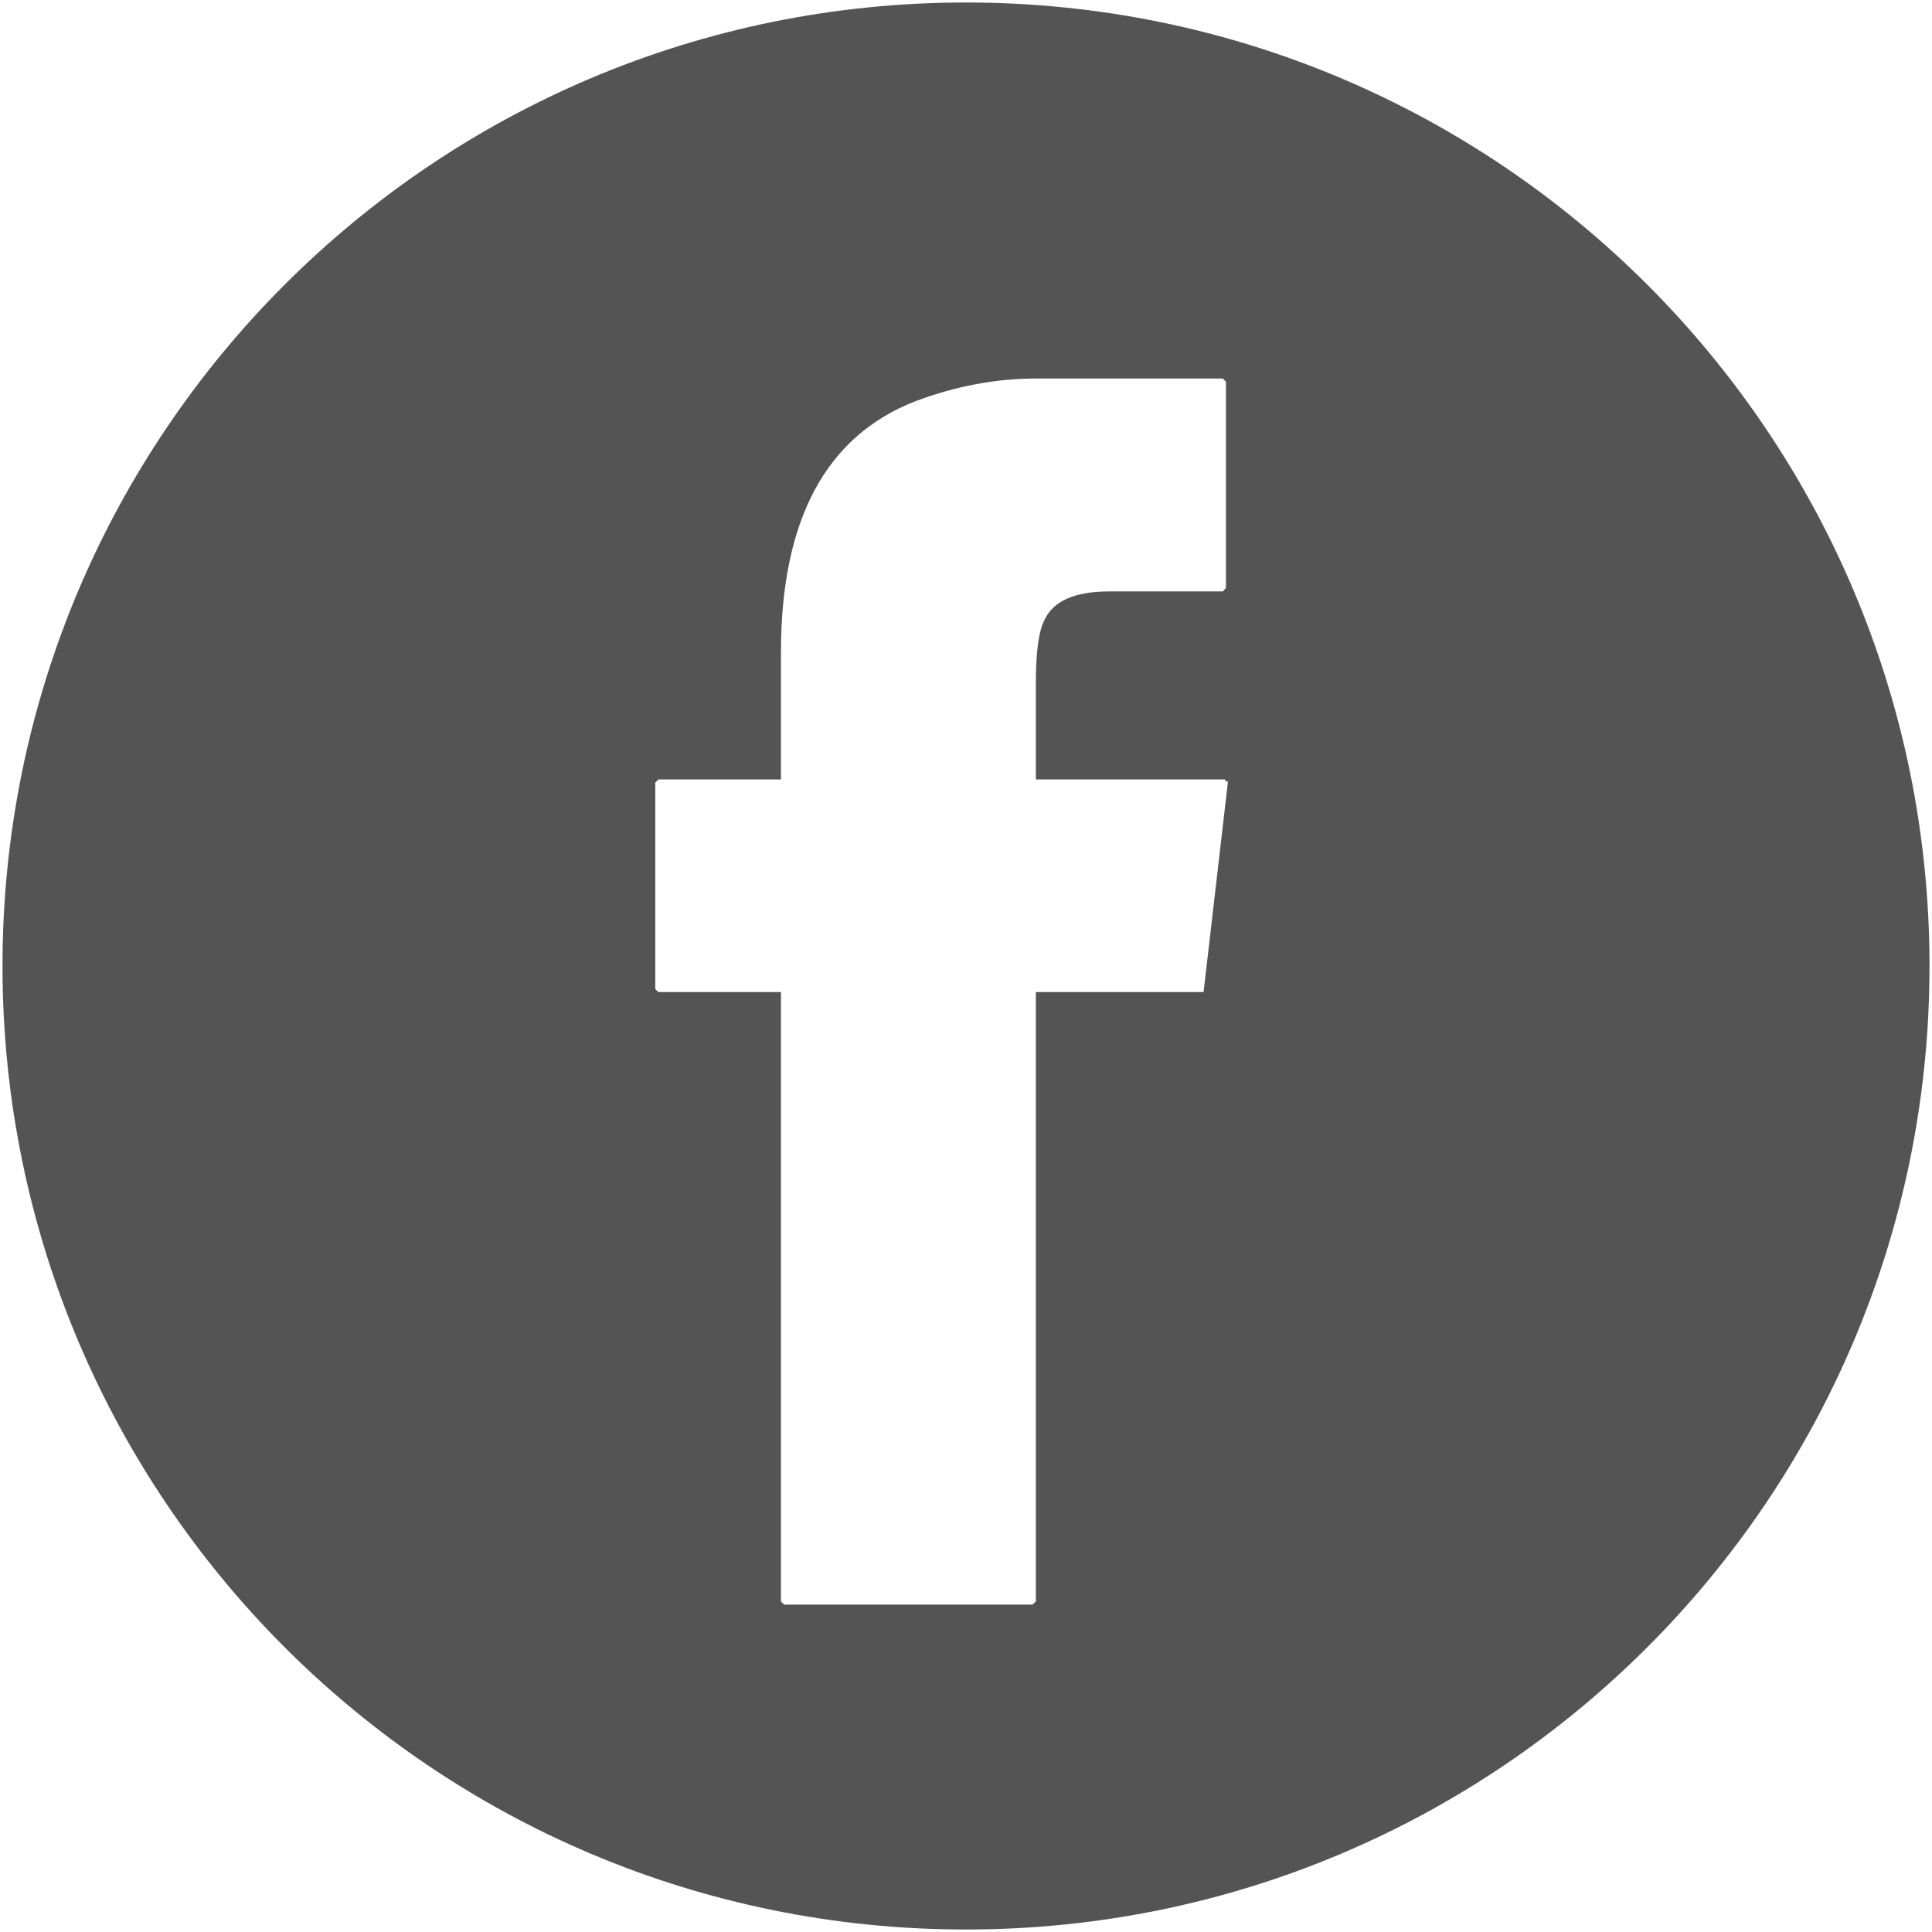 <?xml version="1.0" encoding="utf-8"?>
<!-- Generator: Adobe Illustrator 16.0.0, SVG Export Plug-In . SVG Version: 6.00 Build 0)  -->
<!DOCTYPE svg PUBLIC "-//W3C//DTD SVG 1.1//EN" "http://www.w3.org/Graphics/SVG/1.1/DTD/svg11.dtd">
<svg version="1.1" id="Capa_1" xmlns="http://www.w3.org/2000/svg" xmlns:xlink="http://www.w3.org/1999/xlink" x="0px" y="0px"
	 width="72px" height="72px" viewBox="0 0 72 72" enable-background="new 0 0 72 72" xml:space="preserve">
<path fill="#555454" d="M36,0.093C16.167,0.093,0.093,16.163,0.093,36c0,19.829,16.074,35.907,35.907,35.907
	c19.829,0,35.907-16.078,35.907-35.907C71.907,16.163,55.829,0.093,36,0.093z M44.854,36.971h-6.25v22.718l-0.133,0.112h-9.242
	l-0.125-0.112V36.971h-4.569l-0.116-0.114v-7.69l0.116-0.119h4.569v-4.733c0-4.936,1.669-8.059,5.006-9.361
	c1.521-0.572,3.029-0.847,4.493-0.847h6.968l0.116,0.119v7.686l-0.116,0.128h-4.216c-1.3,0-2.11,0.357-2.436,1.075
	c-0.208,0.407-0.316,1.18-0.316,2.335v3.598h7.048l0.036,0.076h0.076L44.854,36.971z"/>
</svg>
